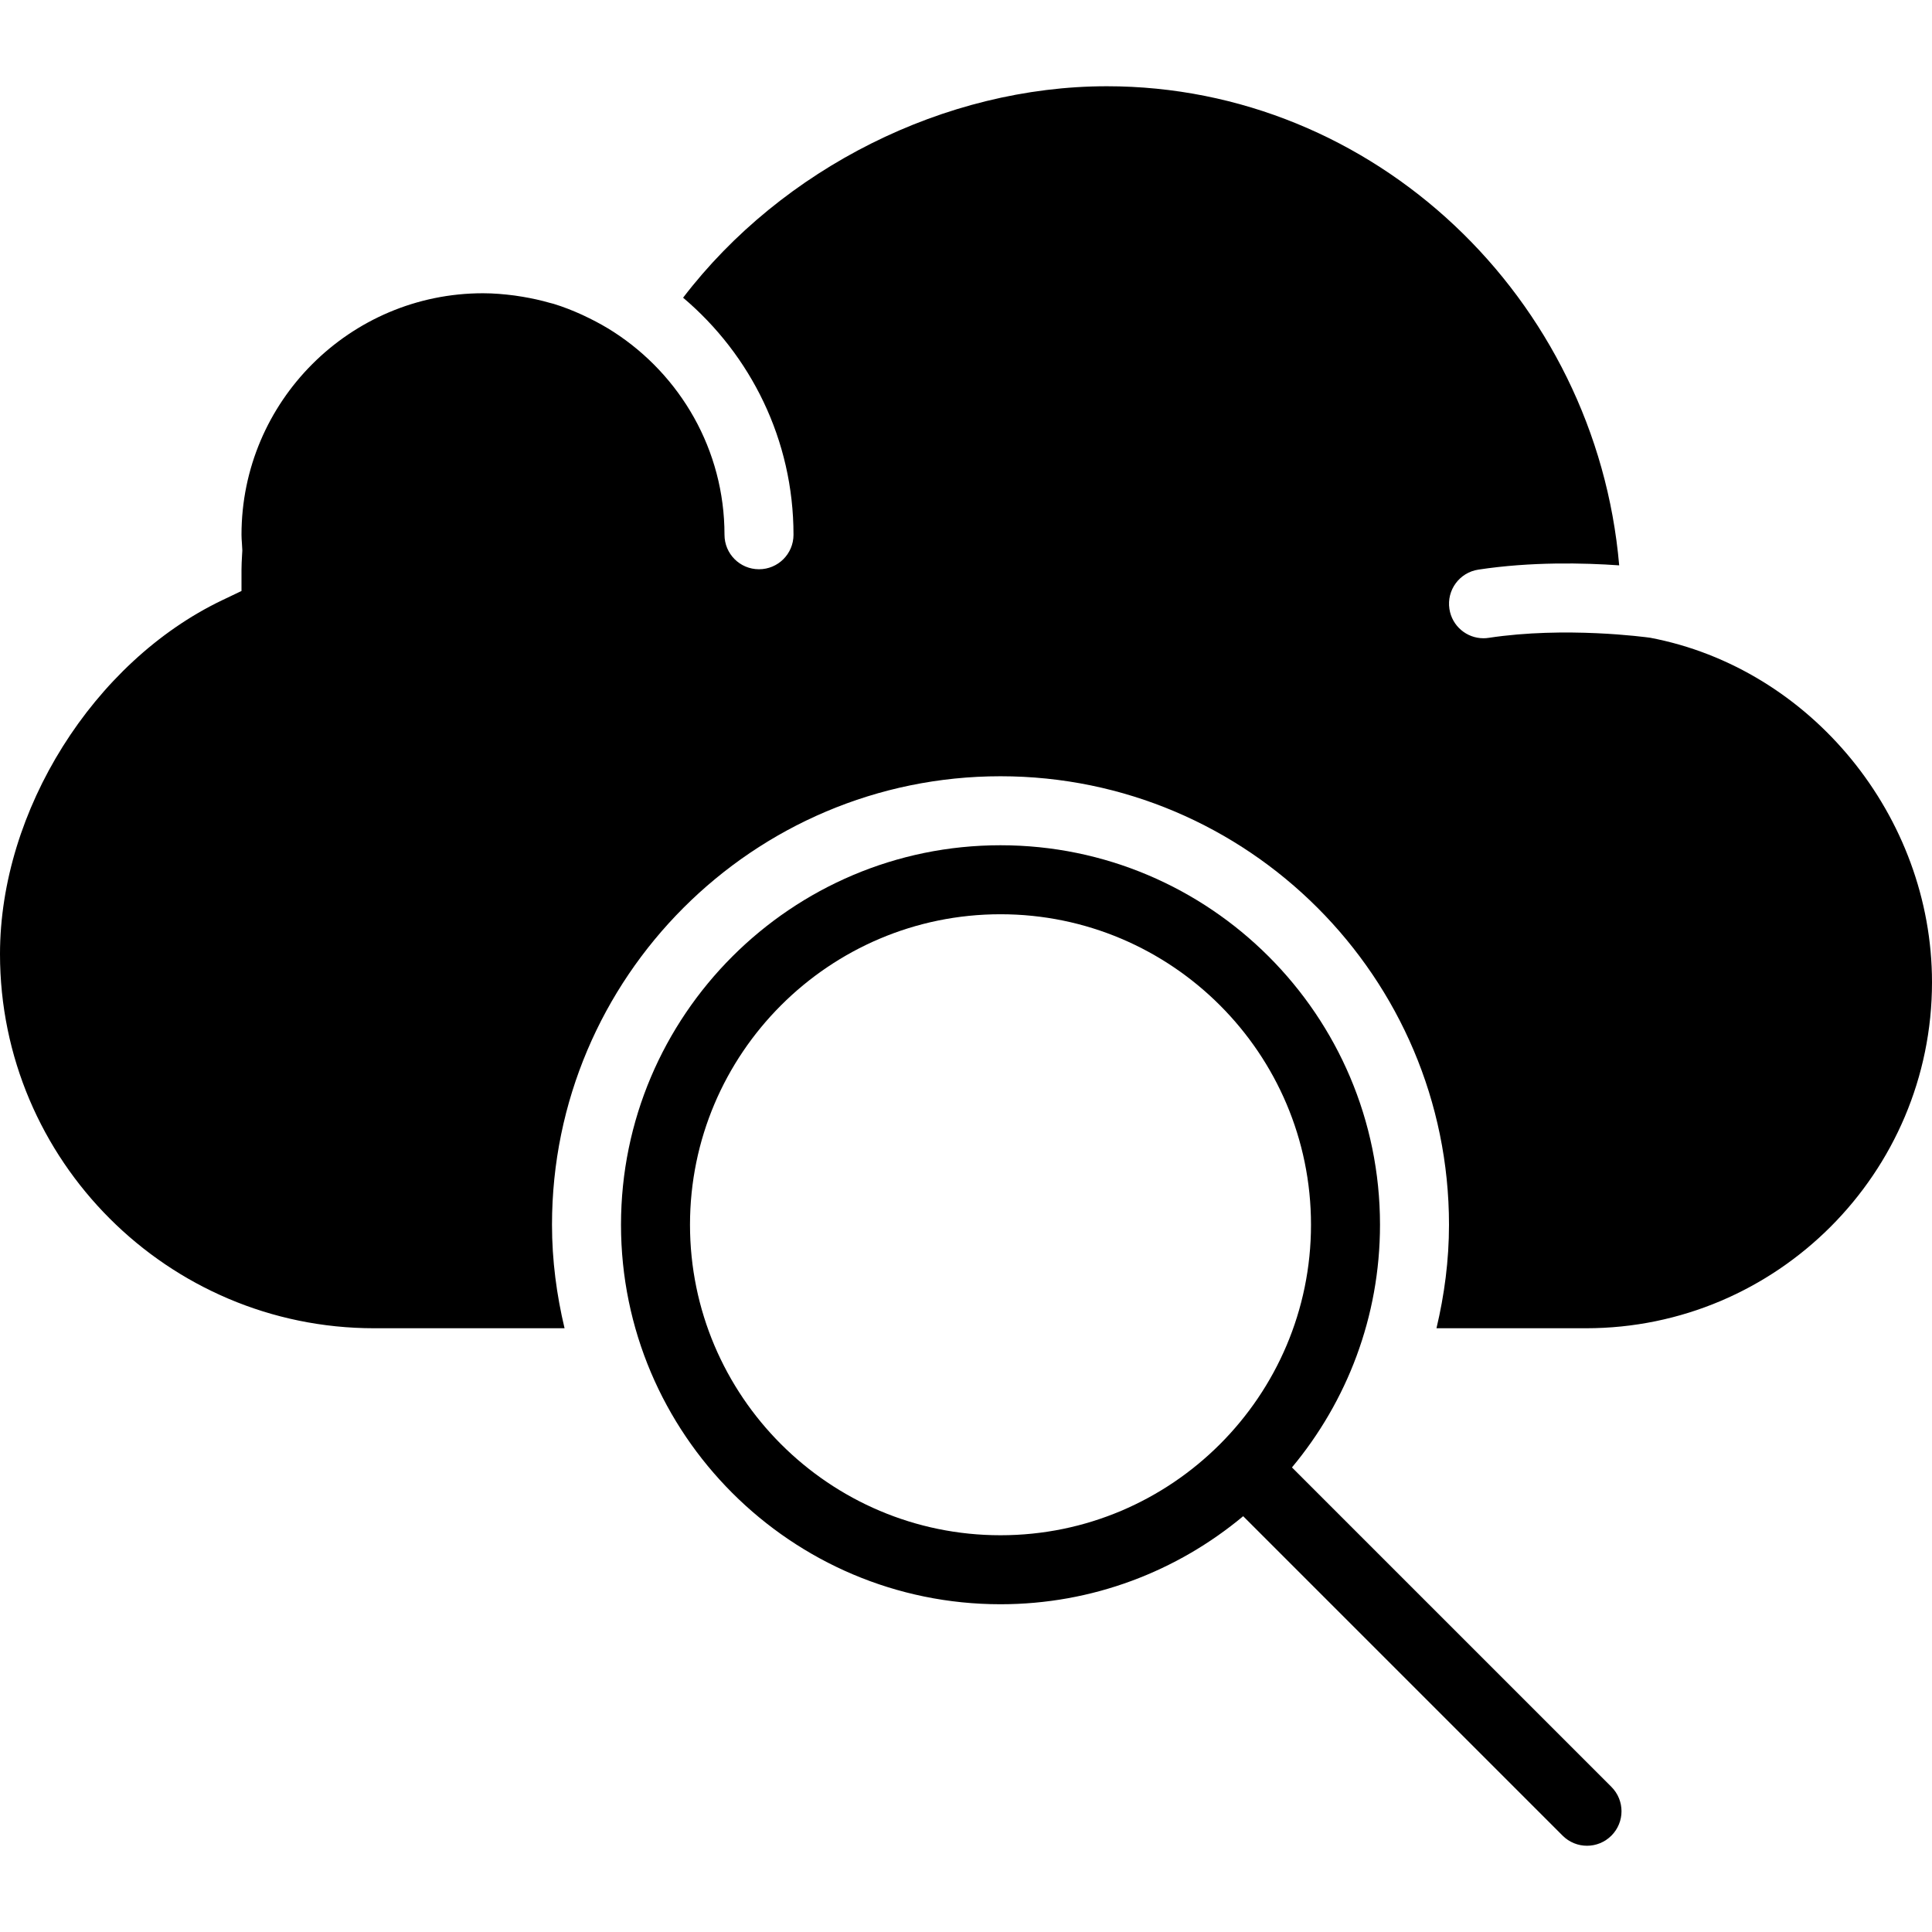 <?xml version="1.0" encoding="iso-8859-1"?>
<!-- Uploaded to: SVG Repo, www.svgrepo.com, Generator: SVG Repo Mixer Tools -->
<svg fill="#000000" height="800px" width="800px" version="1.1" id="Capa_1" xmlns="http://www.w3.org/2000/svg" xmlns:xlink="http://www.w3.org/1999/xlink" 
	 viewBox="0 0 56 56" xml:space="preserve">
<g>
	<path d="M37.448,42.534C39.039,40.626,40,38.174,40,35.5c0-6.065-4.935-11-11-11s-11,4.935-11,11s4.935,11,11,11
		c2.673,0,5.125-0.96,7.034-2.552l9.259,9.259C45.488,53.402,45.744,53.5,46,53.5s0.512-0.098,0.707-0.293
		c0.391-0.391,0.391-1.023,0-1.414L37.448,42.534z M20,35.5c0-4.963,4.038-9,9-9s9,4.037,9,9s-4.038,9-9,9S20,40.463,20,35.5z"/>
	<path d="M47.835,18.486c-0.137-0.019-2.457-0.335-4.684,0.002C43.1,18.496,43.049,18.5,42.999,18.5
		c-0.486,0-0.912-0.354-0.987-0.85c-0.083-0.546,0.292-1.056,0.838-1.139c1.531-0.233,3.062-0.196,4.083-0.124
		C46.262,8.635,39.83,2.5,32.085,2.5c-4.697,0-9.418,2.379-12.285,6.129c1.954,1.652,3.2,4.117,3.2,6.871c0,0.553-0.447,1-1,1
		s-1-0.447-1-1c0-2.462-1.281-4.627-3.209-5.876c-0.227-0.147-0.462-0.277-0.702-0.396c-0.069-0.034-0.139-0.069-0.21-0.101
		c-0.272-0.124-0.55-0.234-0.835-0.321c-0.035-0.01-0.071-0.017-0.106-0.027c-0.259-0.075-0.522-0.132-0.789-0.177
		c-0.078-0.013-0.155-0.025-0.233-0.036C14.614,8.527,14.309,8.5,14,8.5c-3.859,0-7,3.141-7,7c0,0.082,0.006,0.163,0.012,0.244
		l0.012,0.21l-0.009,0.16C7.008,16.244,7,16.373,7,16.5v0.63l-0.567,0.271C2.705,19.188,0,23.5,0,27.654
		C0,33.635,4.865,38.5,10.845,38.5h5.519C16.134,37.535,16,36.534,16,35.5c0-7.168,5.832-13,13-13s13,5.832,13,13
		c0,1.034-0.134,2.035-0.363,3h4.335C51.501,38.5,56,34.001,56,28.472C56,23.661,52.49,19.372,47.835,18.486z"/>
</g>
</svg>